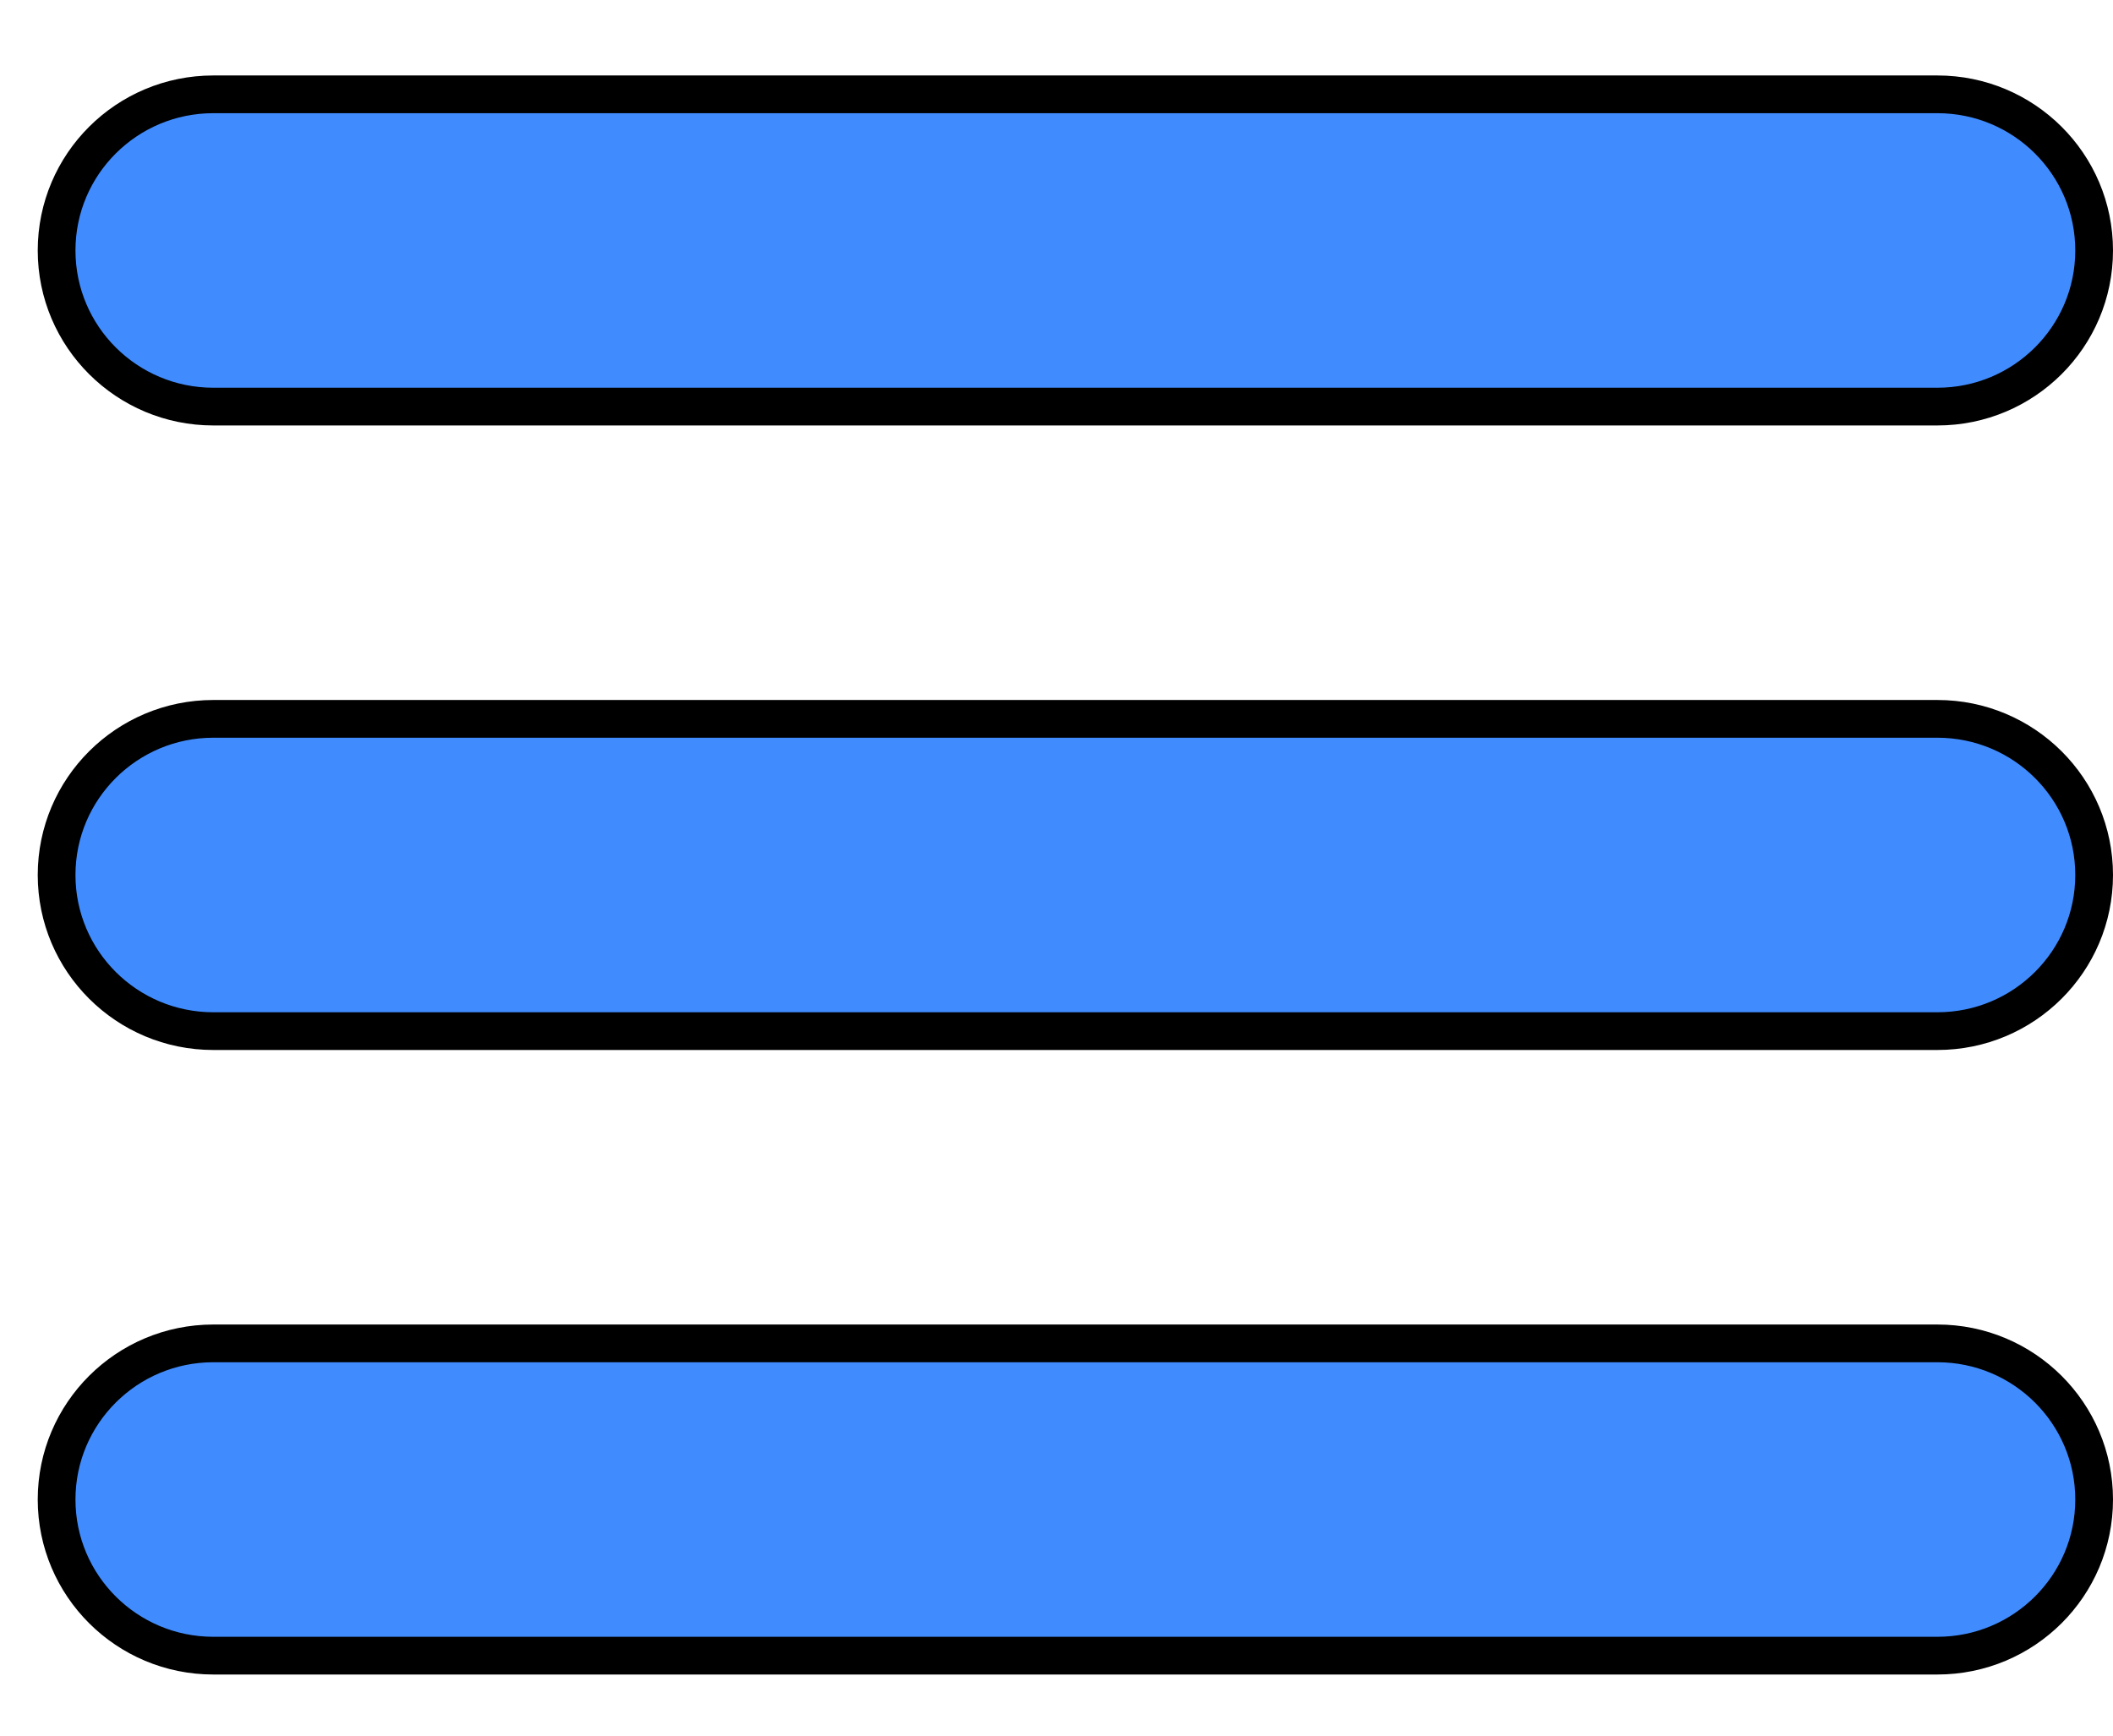 <svg width="28" height="23" viewBox="0 0 28 23" fill="none" xmlns="http://www.w3.org/2000/svg">
<g filter="url(#filter0_d_179_2651)">
<path fill-rule="evenodd" clip-rule="evenodd" d="M0.25 2.319C0.25 1.176 1.18 0.25 2.327 0.25H25.173C26.32 0.25 27.25 1.176 27.25 2.319C27.25 3.462 26.32 4.388 25.173 4.388H2.327C1.18 4.388 0.25 3.462 0.25 2.319ZM0.25 10.595C0.25 9.452 1.18 8.526 2.327 8.526H25.173C26.32 8.526 27.25 9.452 27.25 10.595C27.25 11.738 26.32 12.664 25.173 12.664H2.327C1.18 12.664 0.25 11.738 0.25 10.595ZM0.25 18.871C0.25 17.729 1.18 16.802 2.327 16.802H25.173C26.32 16.802 27.25 17.729 27.25 18.871C27.25 20.014 26.32 20.94 25.173 20.94H2.327C1.18 20.94 0.25 20.014 0.25 18.871Z" fill="#408CFF"/>
<path fill-rule="evenodd" clip-rule="evenodd" d="M0.25 2.319C0.25 1.176 1.18 0.25 2.327 0.25H25.173C26.32 0.25 27.25 1.176 27.25 2.319C27.25 3.462 26.32 4.388 25.173 4.388H2.327C1.18 4.388 0.25 3.462 0.25 2.319ZM0.25 10.595C0.25 9.452 1.18 8.526 2.327 8.526H25.173C26.32 8.526 27.25 9.452 27.25 10.595C27.25 11.738 26.32 12.664 25.173 12.664H2.327C1.18 12.664 0.25 11.738 0.25 10.595ZM0.25 18.871C0.25 17.729 1.18 16.802 2.327 16.802H25.173C26.32 16.802 27.25 17.729 27.25 18.871C27.25 20.014 26.32 20.94 25.173 20.94H2.327C1.18 20.94 0.25 20.014 0.25 18.871Z" stroke="black" stroke-width="0.5" stroke-linecap="round" stroke-linejoin="round"/>
</g>
<defs>
<filter id="filter0_d_179_2651" x="0" y="0" width="28" height="22.19" filterUnits="userSpaceOnUse" color-interpolation-filters="sRGB">
<feFlood flood-opacity="0" result="BackgroundImageFix"/>
<feColorMatrix in="SourceAlpha" type="matrix" values="0 0 0 0 0 0 0 0 0 0 0 0 0 0 0 0 0 0 127 0" result="hardAlpha"/>
<feOffset dx="0.5" dy="1"/>
<feComposite in2="hardAlpha" operator="out"/>
<feColorMatrix type="matrix" values="0 0 0 0 0 0 0 0 0 0 0 0 0 0 0 0 0 0 1 0"/>
<feBlend mode="normal" in2="BackgroundImageFix" result="effect1_dropShadow_179_2651"/>
<feBlend mode="normal" in="SourceGraphic" in2="effect1_dropShadow_179_2651" result="shape"/>
</filter>
</defs>
</svg>
